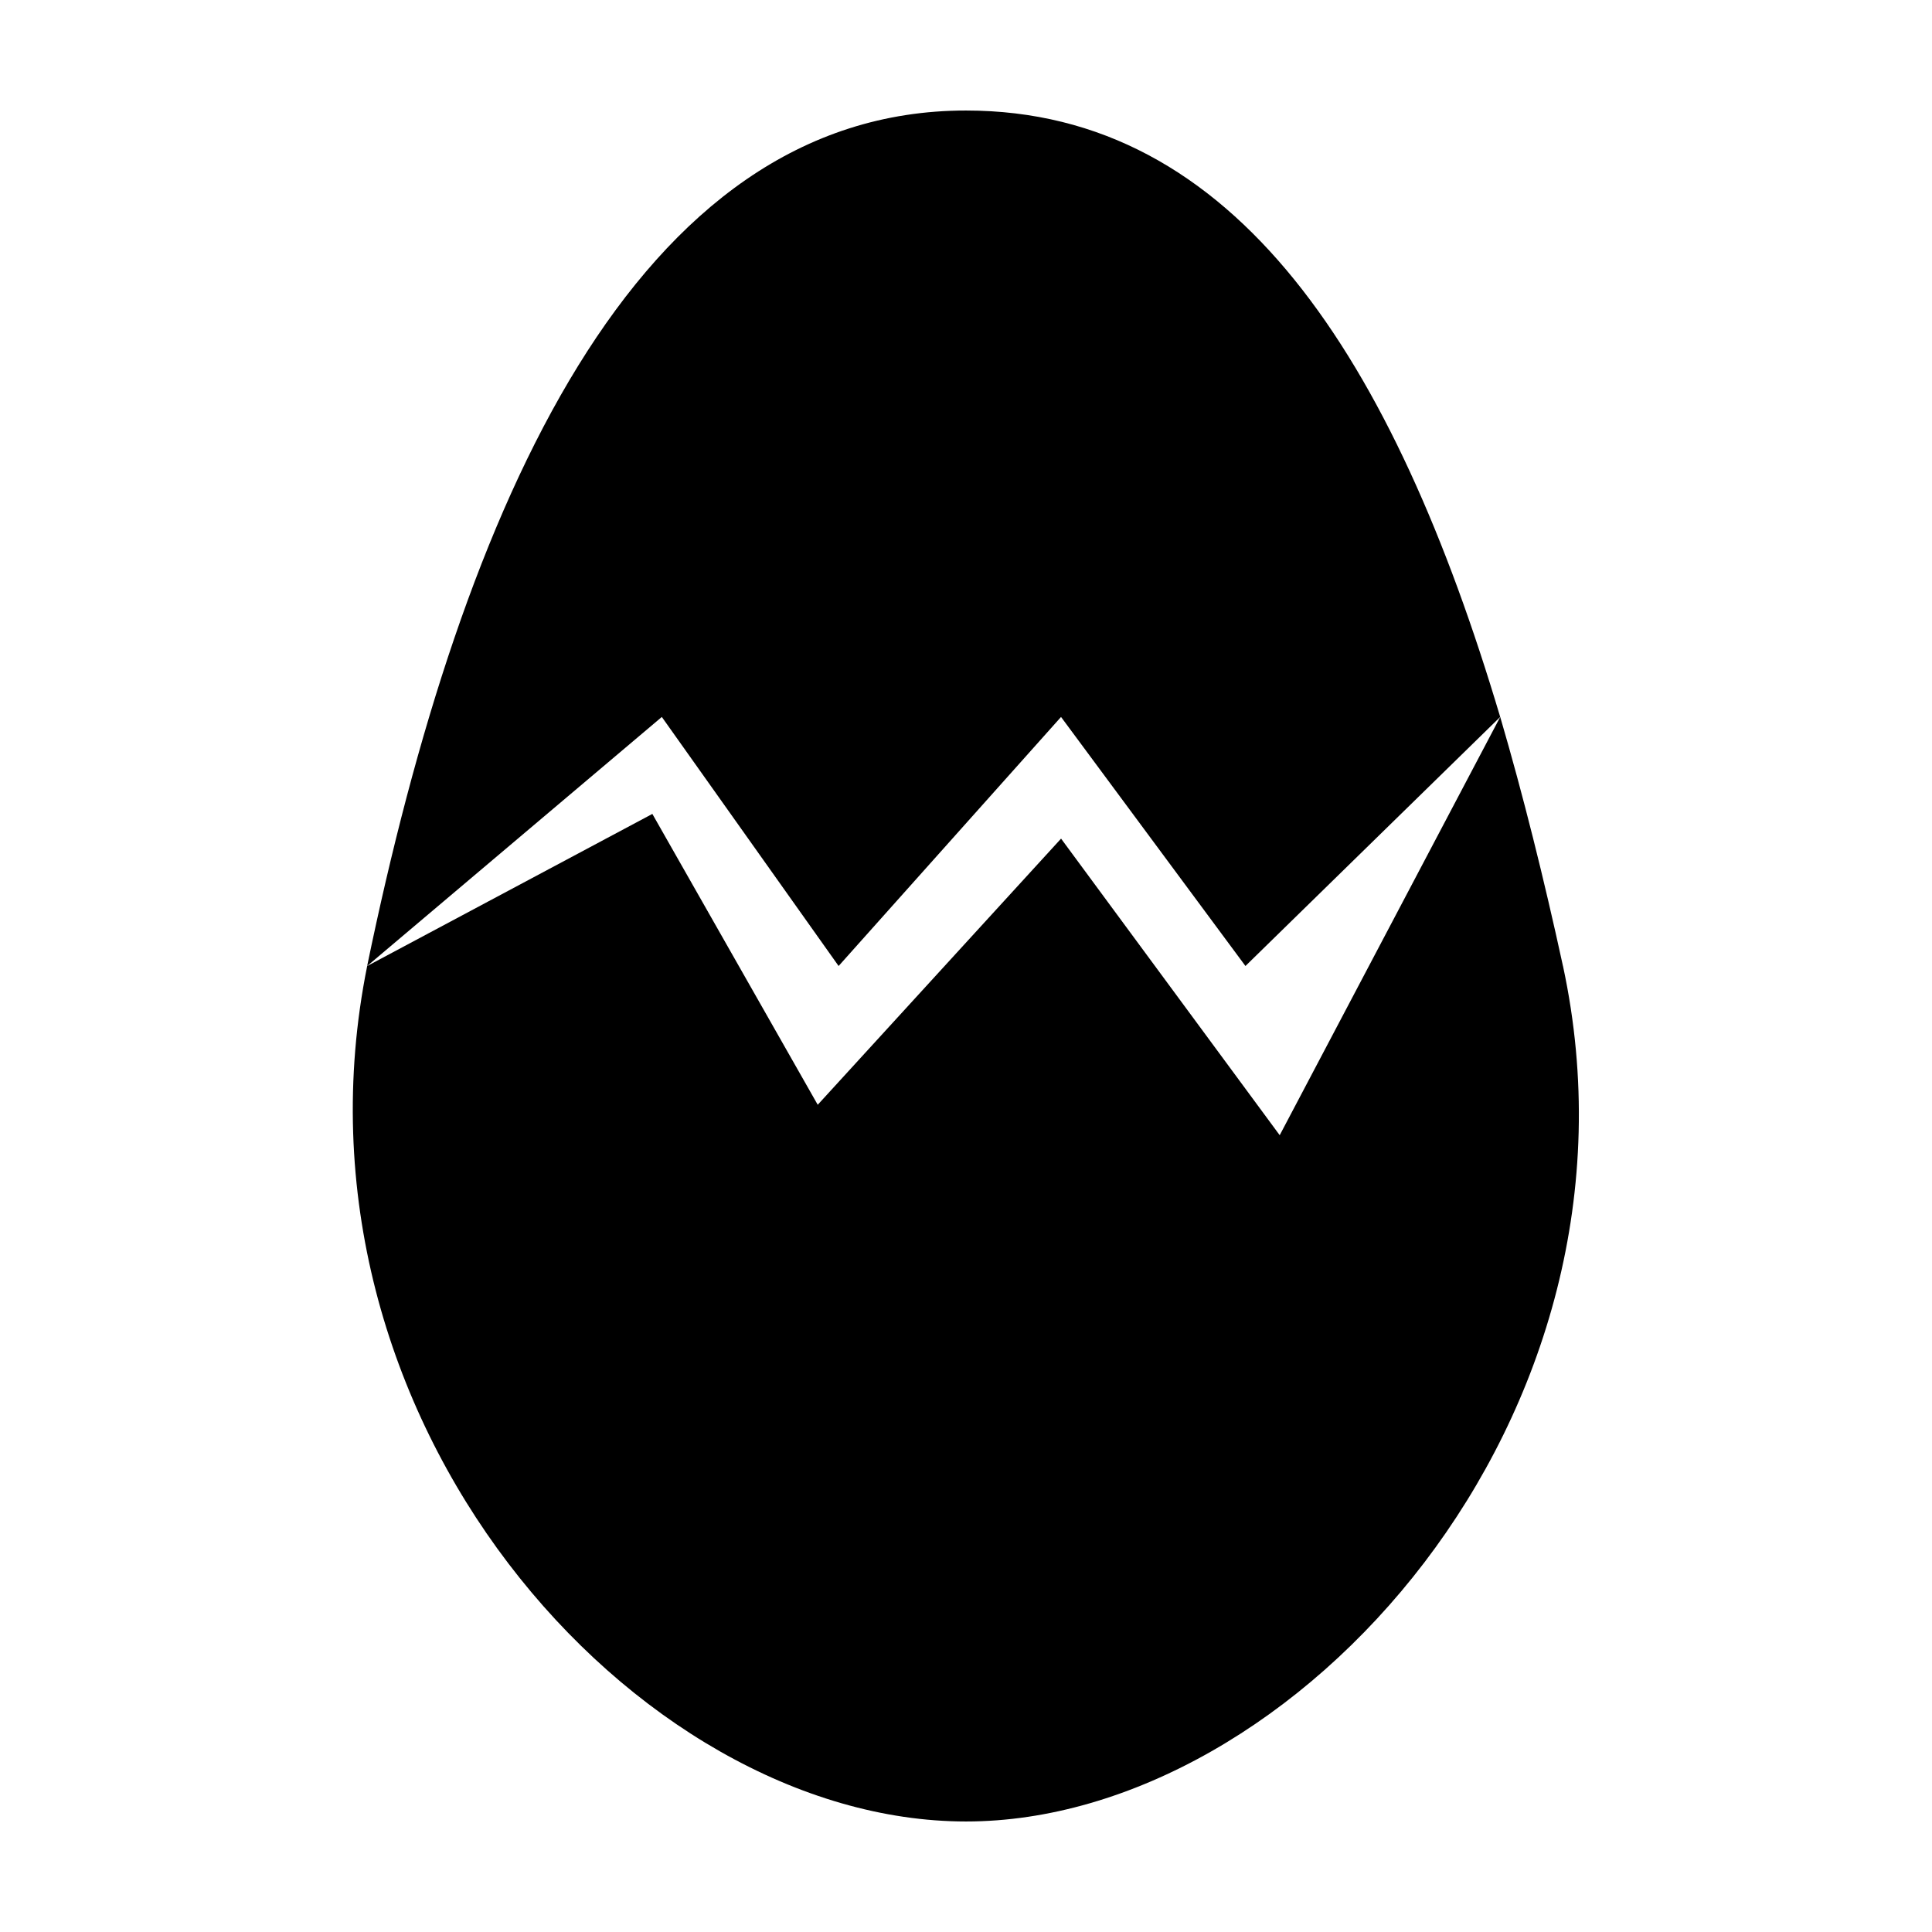 <?xml version="1.0" encoding="UTF-8"?>
<!-- Uploaded to: SVG Repo, www.svgrepo.com, Generator: SVG Repo Mixer Tools -->
<svg fill="#000000" width="800px" height="800px" version="1.1" viewBox="144 144 512 512" xmlns="http://www.w3.org/2000/svg">
 <g>
  <path d="m366.24 400 58.945-66 48.871 66 67.512-66c-28.215-94.715-70.031-160.71-141.57-160.71-87.664 0-133.51 104.79-158.7 226.71l78.09-66z"/>
  <path d="m558.2 400c-5.039-23.176-10.578-45.344-16.625-66l-58.441 110.84-57.941-78.598-64.488 70.535-43.828-77.082-75.57 40.305c-24.184 119.91 71.035 226.71 158.7 226.71 87.156 0 183.89-107.31 158.2-226.71z"/>
 </g>
</svg>